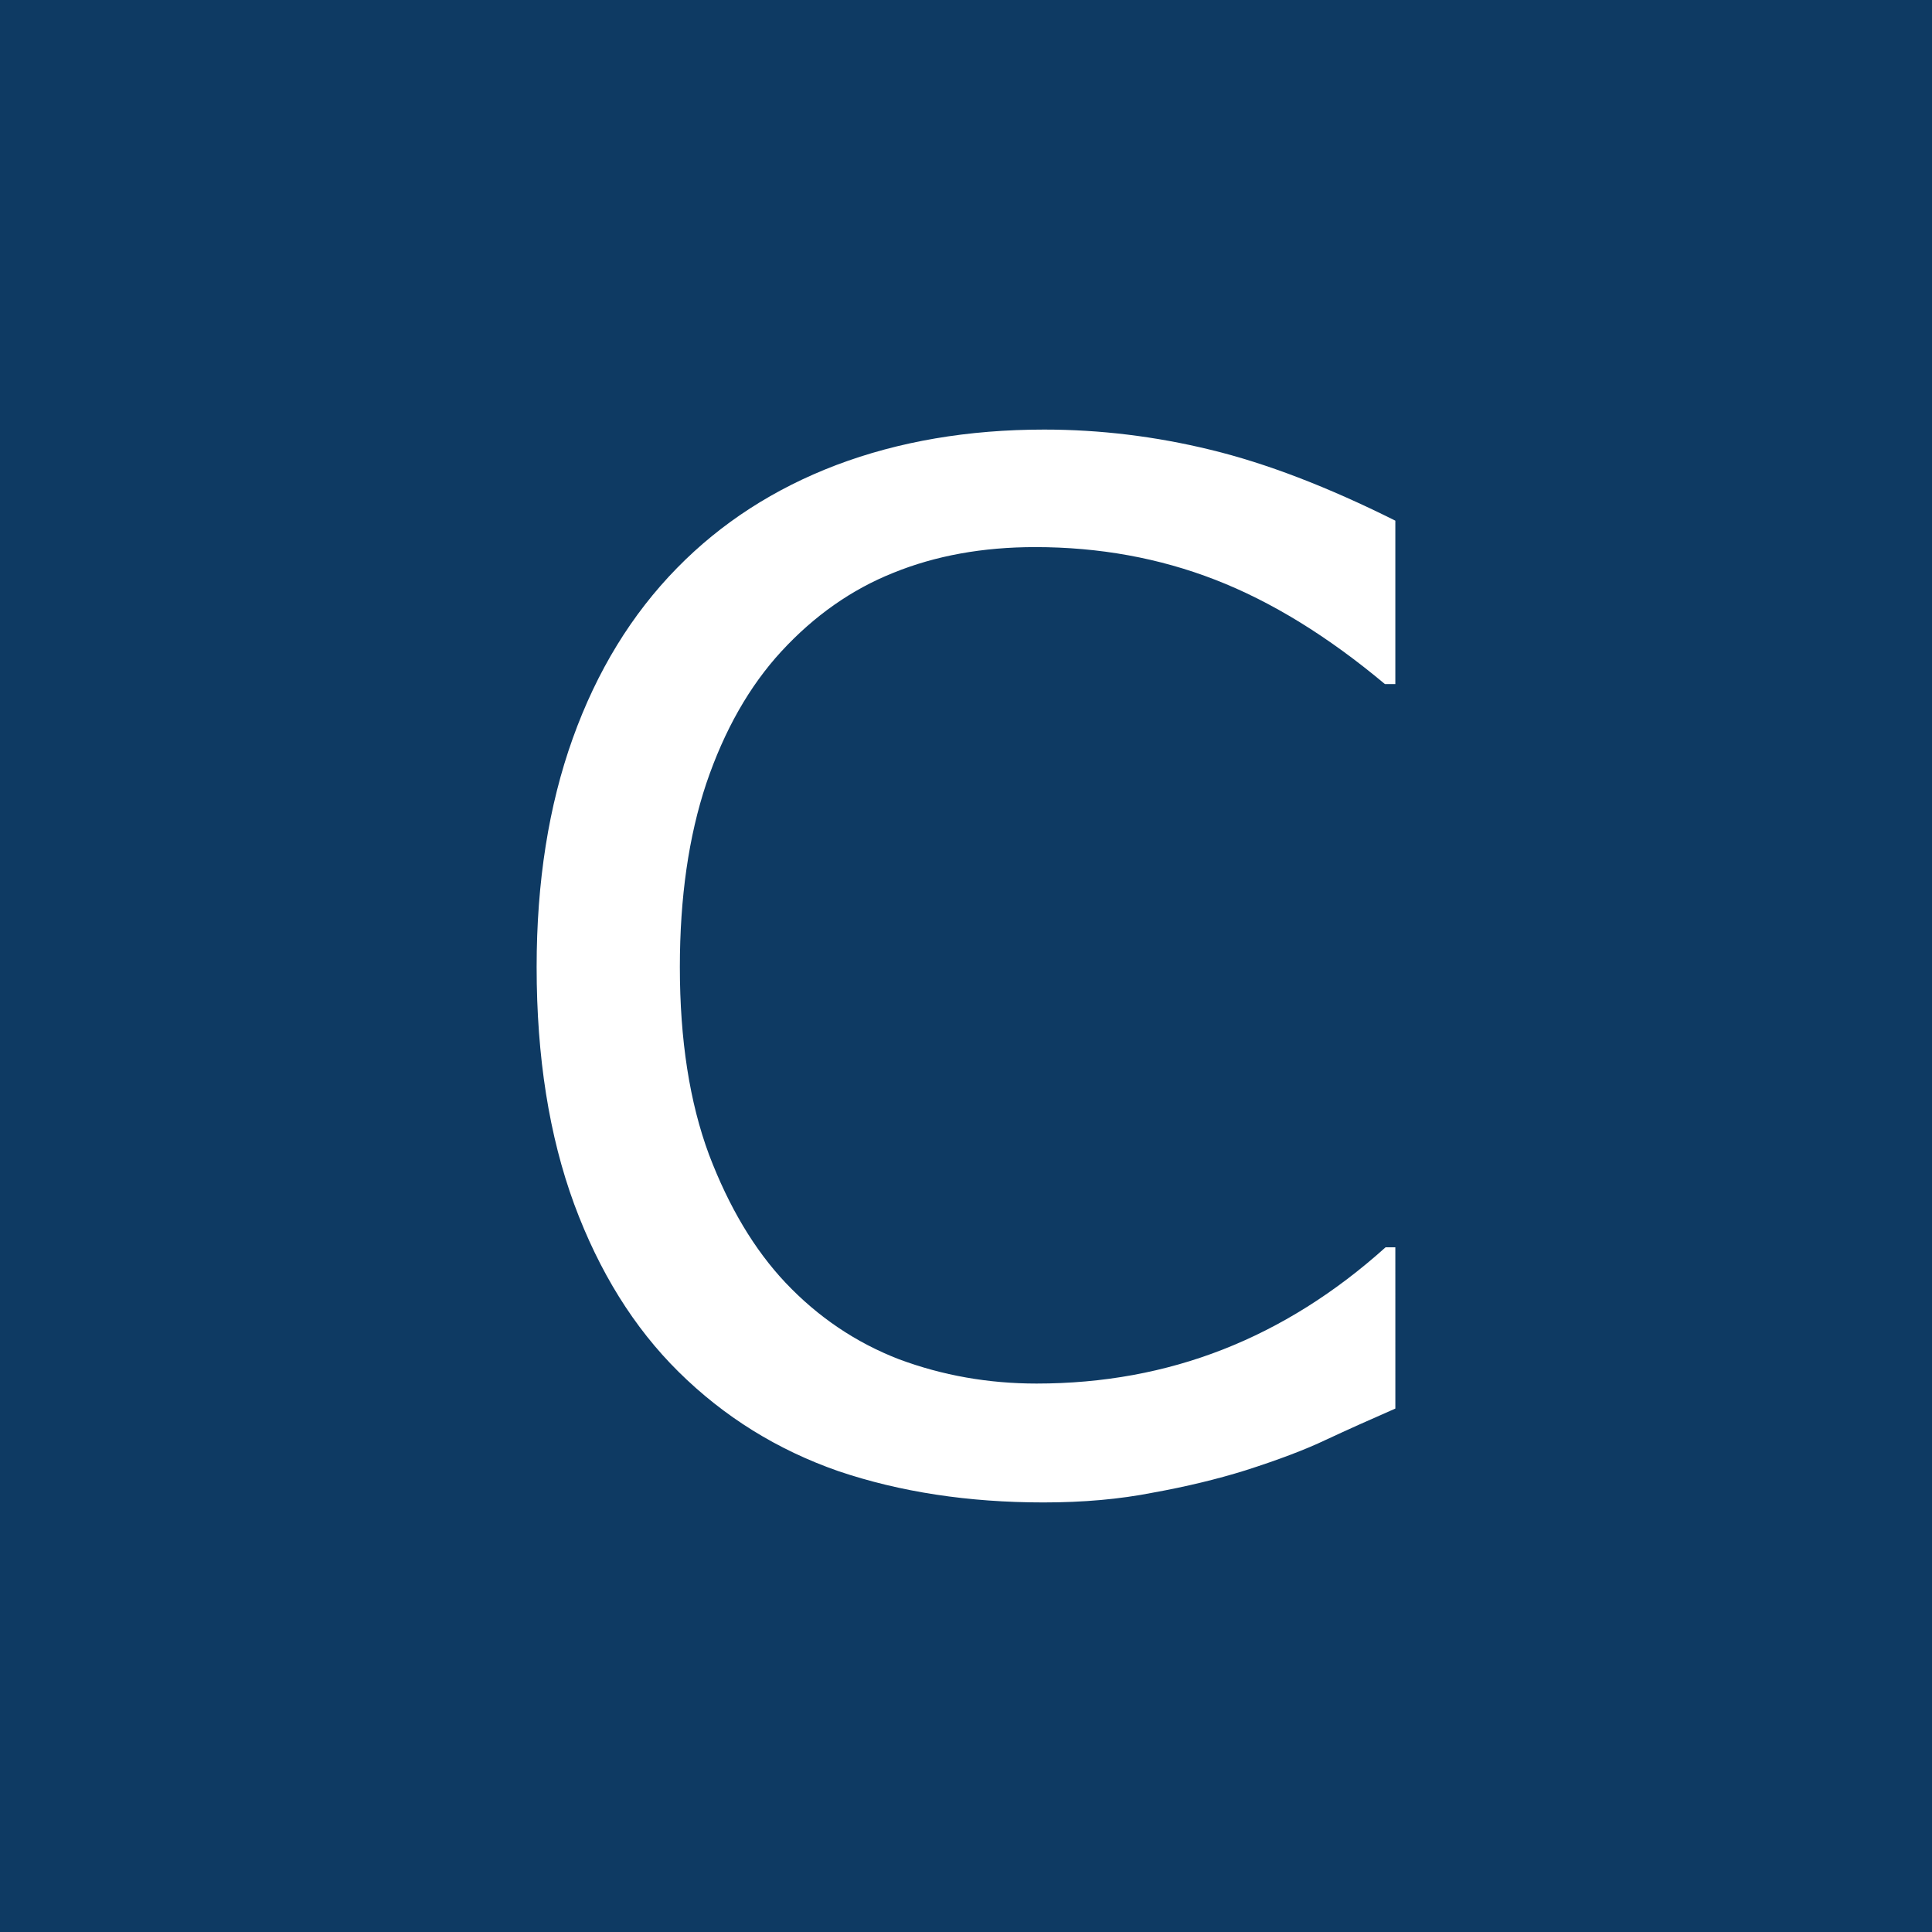 <?xml version="1.0" encoding="UTF-8" standalone="no"?>
<svg
   width="196"
   height="196"
   viewBox="0 0 196 196"
   fill="none"
   version="1.1"
   id="svg15"
   xmlns="http://www.w3.org/2000/svg"
   xmlns:svg="http://www.w3.org/2000/svg">
  <rect x="0" y="0" width="196" height="196" fill="#808080" stroke="none"/>
  <g
     clip-path="url(#clip0_1_11)"
     id="g8">
    <rect
       width="196"
       height="196"
       fill="white"
       id="rect2" />
    <rect
       width="196"
       height="196"
       fill="#0E3A63"
       id="rect4" />
  </g>
  <defs
     id="defs13">
    <clipPath
       id="clip0_1_11">
      <rect
         width="196"
         height="196"
         fill="white"
         id="rect10" />
    </clipPath>
  </defs>
  <g
     aria-label="C"
     id="text2370"
     style="font-size:144.464px;line-height:1.25;fill:#000000;stroke-width:3.612">
    <path
       d="m 141.558,142.898 q -3.88,1.693 -7.054,3.174 -3.104,1.481 -8.183,3.104 -4.303,1.34 -9.382,2.257 -5.008,0.988 -11.075,0.988 -11.427,0 -20.809,-3.174 -9.311,-3.245 -16.224,-10.087 -6.772,-6.701 -10.581,-17 -3.809,-10.369 -3.809,-24.054 0,-12.979 3.668,-23.207 3.668,-10.228 10.581,-17.282 6.701,-6.842 16.153,-10.44 9.523,-3.597 21.091,-3.597 8.465,0 16.859,2.046 8.465,2.046 18.763,7.195 v 16.577 h -1.058 q -8.676,-7.266 -17.212,-10.581 -8.535,-3.315 -18.27,-3.315 -7.971,0 -14.39,2.61 -6.349,2.539 -11.357,7.971 -4.867,5.29 -7.618,13.402 -2.68,8.041 -2.68,18.622 0,11.075 2.963,19.046 3.033,7.971 7.759,12.979 4.938,5.22 11.498,7.759 6.631,2.469 13.967,2.469 10.087,0 18.904,-3.456 8.817,-3.456 16.506,-10.369 h 0.988 z"
       style="fill:#ffffff"
       id="path3678" />
  </g>
</svg>
